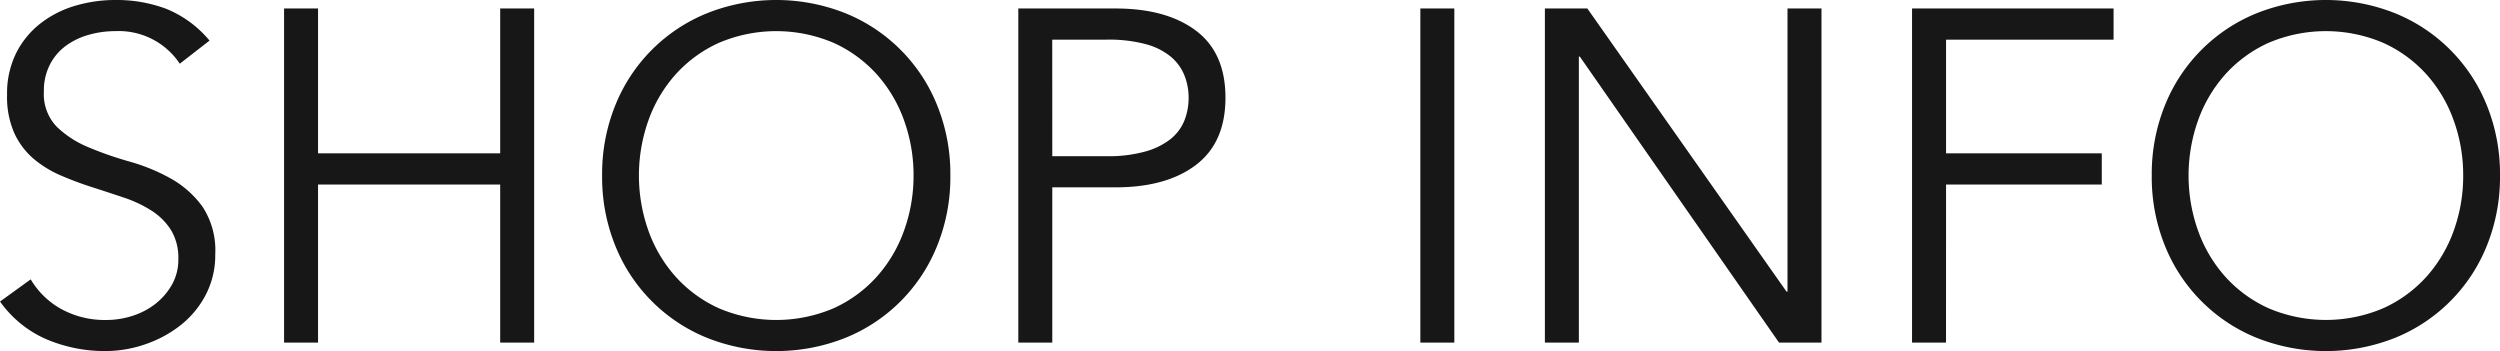 <svg xmlns="http://www.w3.org/2000/svg" width="254.304" height="35.712" viewBox="0 0 254.304 35.712"><path d="M25.684,19.632a7.457,7.457,0,0,0-6.576-3.312,9.819,9.819,0,0,0-2.64.36,7.27,7.27,0,0,0-2.328,1.1,5.511,5.511,0,0,0-1.656,1.92,5.806,5.806,0,0,0-.624,2.76,4.783,4.783,0,0,0,1.3,3.576,10.255,10.255,0,0,0,3.216,2.088,35.691,35.691,0,0,0,4.2,1.464,19.284,19.284,0,0,1,4.2,1.728,10.012,10.012,0,0,1,3.216,2.856,8.071,8.071,0,0,1,1.3,4.848,8.7,8.7,0,0,1-.984,4.152,9.547,9.547,0,0,1-2.592,3.1,12.166,12.166,0,0,1-3.6,1.92,12.468,12.468,0,0,1-4.008.672,15.191,15.191,0,0,1-5.928-1.176A11.282,11.282,0,0,1,7.4,43.824l3.12-2.256a8.256,8.256,0,0,0,3.072,3A9.206,9.206,0,0,0,18.244,45.7a8.59,8.59,0,0,0,2.592-.408,7.476,7.476,0,0,0,2.328-1.2,6.64,6.64,0,0,0,1.7-1.944,5.142,5.142,0,0,0,.672-2.64,5.425,5.425,0,0,0-.744-2.952,6.415,6.415,0,0,0-1.968-1.968,12.446,12.446,0,0,0-2.784-1.32q-1.56-.528-3.216-1.056t-3.216-1.2a11.1,11.1,0,0,1-2.784-1.7A7.633,7.633,0,0,1,8.86,26.712,9.075,9.075,0,0,1,8.116,22.8a9.238,9.238,0,0,1,.936-4.272,8.86,8.86,0,0,1,2.5-3.024,10.621,10.621,0,0,1,3.528-1.776,14.281,14.281,0,0,1,4.032-.576,14.365,14.365,0,0,1,5.232.912,11.28,11.28,0,0,1,4.368,3.216Zm10.608-5.616h3.456V28.752H58.276V14.016h3.456V48H58.276V31.92H39.748V48H36.292Zm64.032,16.992a16.368,16.368,0,0,0-.96-5.592,14.15,14.15,0,0,0-2.76-4.68,13.293,13.293,0,0,0-4.392-3.216,14.889,14.889,0,0,0-11.712,0,13.293,13.293,0,0,0-4.392,3.216,14.15,14.15,0,0,0-2.76,4.68,16.767,16.767,0,0,0,0,11.184,14.15,14.15,0,0,0,2.76,4.68A13.293,13.293,0,0,0,80.5,44.5a14.889,14.889,0,0,0,11.712,0A13.293,13.293,0,0,0,96.6,41.28a14.15,14.15,0,0,0,2.76-4.68A16.368,16.368,0,0,0,100.324,31.008Zm3.744,0a18.606,18.606,0,0,1-1.344,7.152,16.867,16.867,0,0,1-9.336,9.36,19.068,19.068,0,0,1-14.064,0,16.867,16.867,0,0,1-9.336-9.36,18.606,18.606,0,0,1-1.344-7.152,18.606,18.606,0,0,1,1.344-7.152,16.867,16.867,0,0,1,9.336-9.36,19.068,19.068,0,0,1,14.064,0,16.867,16.867,0,0,1,9.336,9.36A18.606,18.606,0,0,1,104.068,31.008Zm10.368-1.968H120a13.822,13.822,0,0,0,3.912-.48,7.268,7.268,0,0,0,2.568-1.272,4.642,4.642,0,0,0,1.392-1.872,6.21,6.21,0,0,0,.432-2.328,6.082,6.082,0,0,0-.432-2.28,4.825,4.825,0,0,0-1.392-1.9,6.77,6.77,0,0,0-2.568-1.272A14.509,14.509,0,0,0,120,17.184h-5.568ZM110.98,14.016h9.888q5.184,0,8.184,2.256t3,6.816q0,4.56-3,6.84t-8.184,2.28h-6.432V48H110.98ZM155.332,48h-3.456V14.016h3.456Zm33.792-5.184h.1v-28.8h3.456V48h-4.32L168.1,18.912H168V48h-3.456V14.016h4.32ZM205.348,48h-3.456V14.016h20.5v3.168h-17.04V28.752h15.84V31.92h-15.84Zm52.608-16.992a16.368,16.368,0,0,0-.96-5.592,14.15,14.15,0,0,0-2.76-4.68,13.293,13.293,0,0,0-4.392-3.216,14.889,14.889,0,0,0-11.712,0,13.293,13.293,0,0,0-4.392,3.216,14.15,14.15,0,0,0-2.76,4.68,16.767,16.767,0,0,0,0,11.184,14.15,14.15,0,0,0,2.76,4.68,13.293,13.293,0,0,0,4.392,3.216,14.889,14.889,0,0,0,11.712,0,13.293,13.293,0,0,0,4.392-3.216A14.15,14.15,0,0,0,257,36.6,16.368,16.368,0,0,0,257.956,31.008Zm3.744,0a18.606,18.606,0,0,1-1.344,7.152,16.867,16.867,0,0,1-9.336,9.36,19.068,19.068,0,0,1-14.064,0,16.867,16.867,0,0,1-9.336-9.36,18.606,18.606,0,0,1-1.344-7.152,18.606,18.606,0,0,1,1.344-7.152,16.867,16.867,0,0,1,9.336-9.36,19.068,19.068,0,0,1,14.064,0,16.867,16.867,0,0,1,9.336,9.36A18.606,18.606,0,0,1,261.7,31.008Z" transform="translate(-7.396 -13.152)" fill="#171717"/></svg>